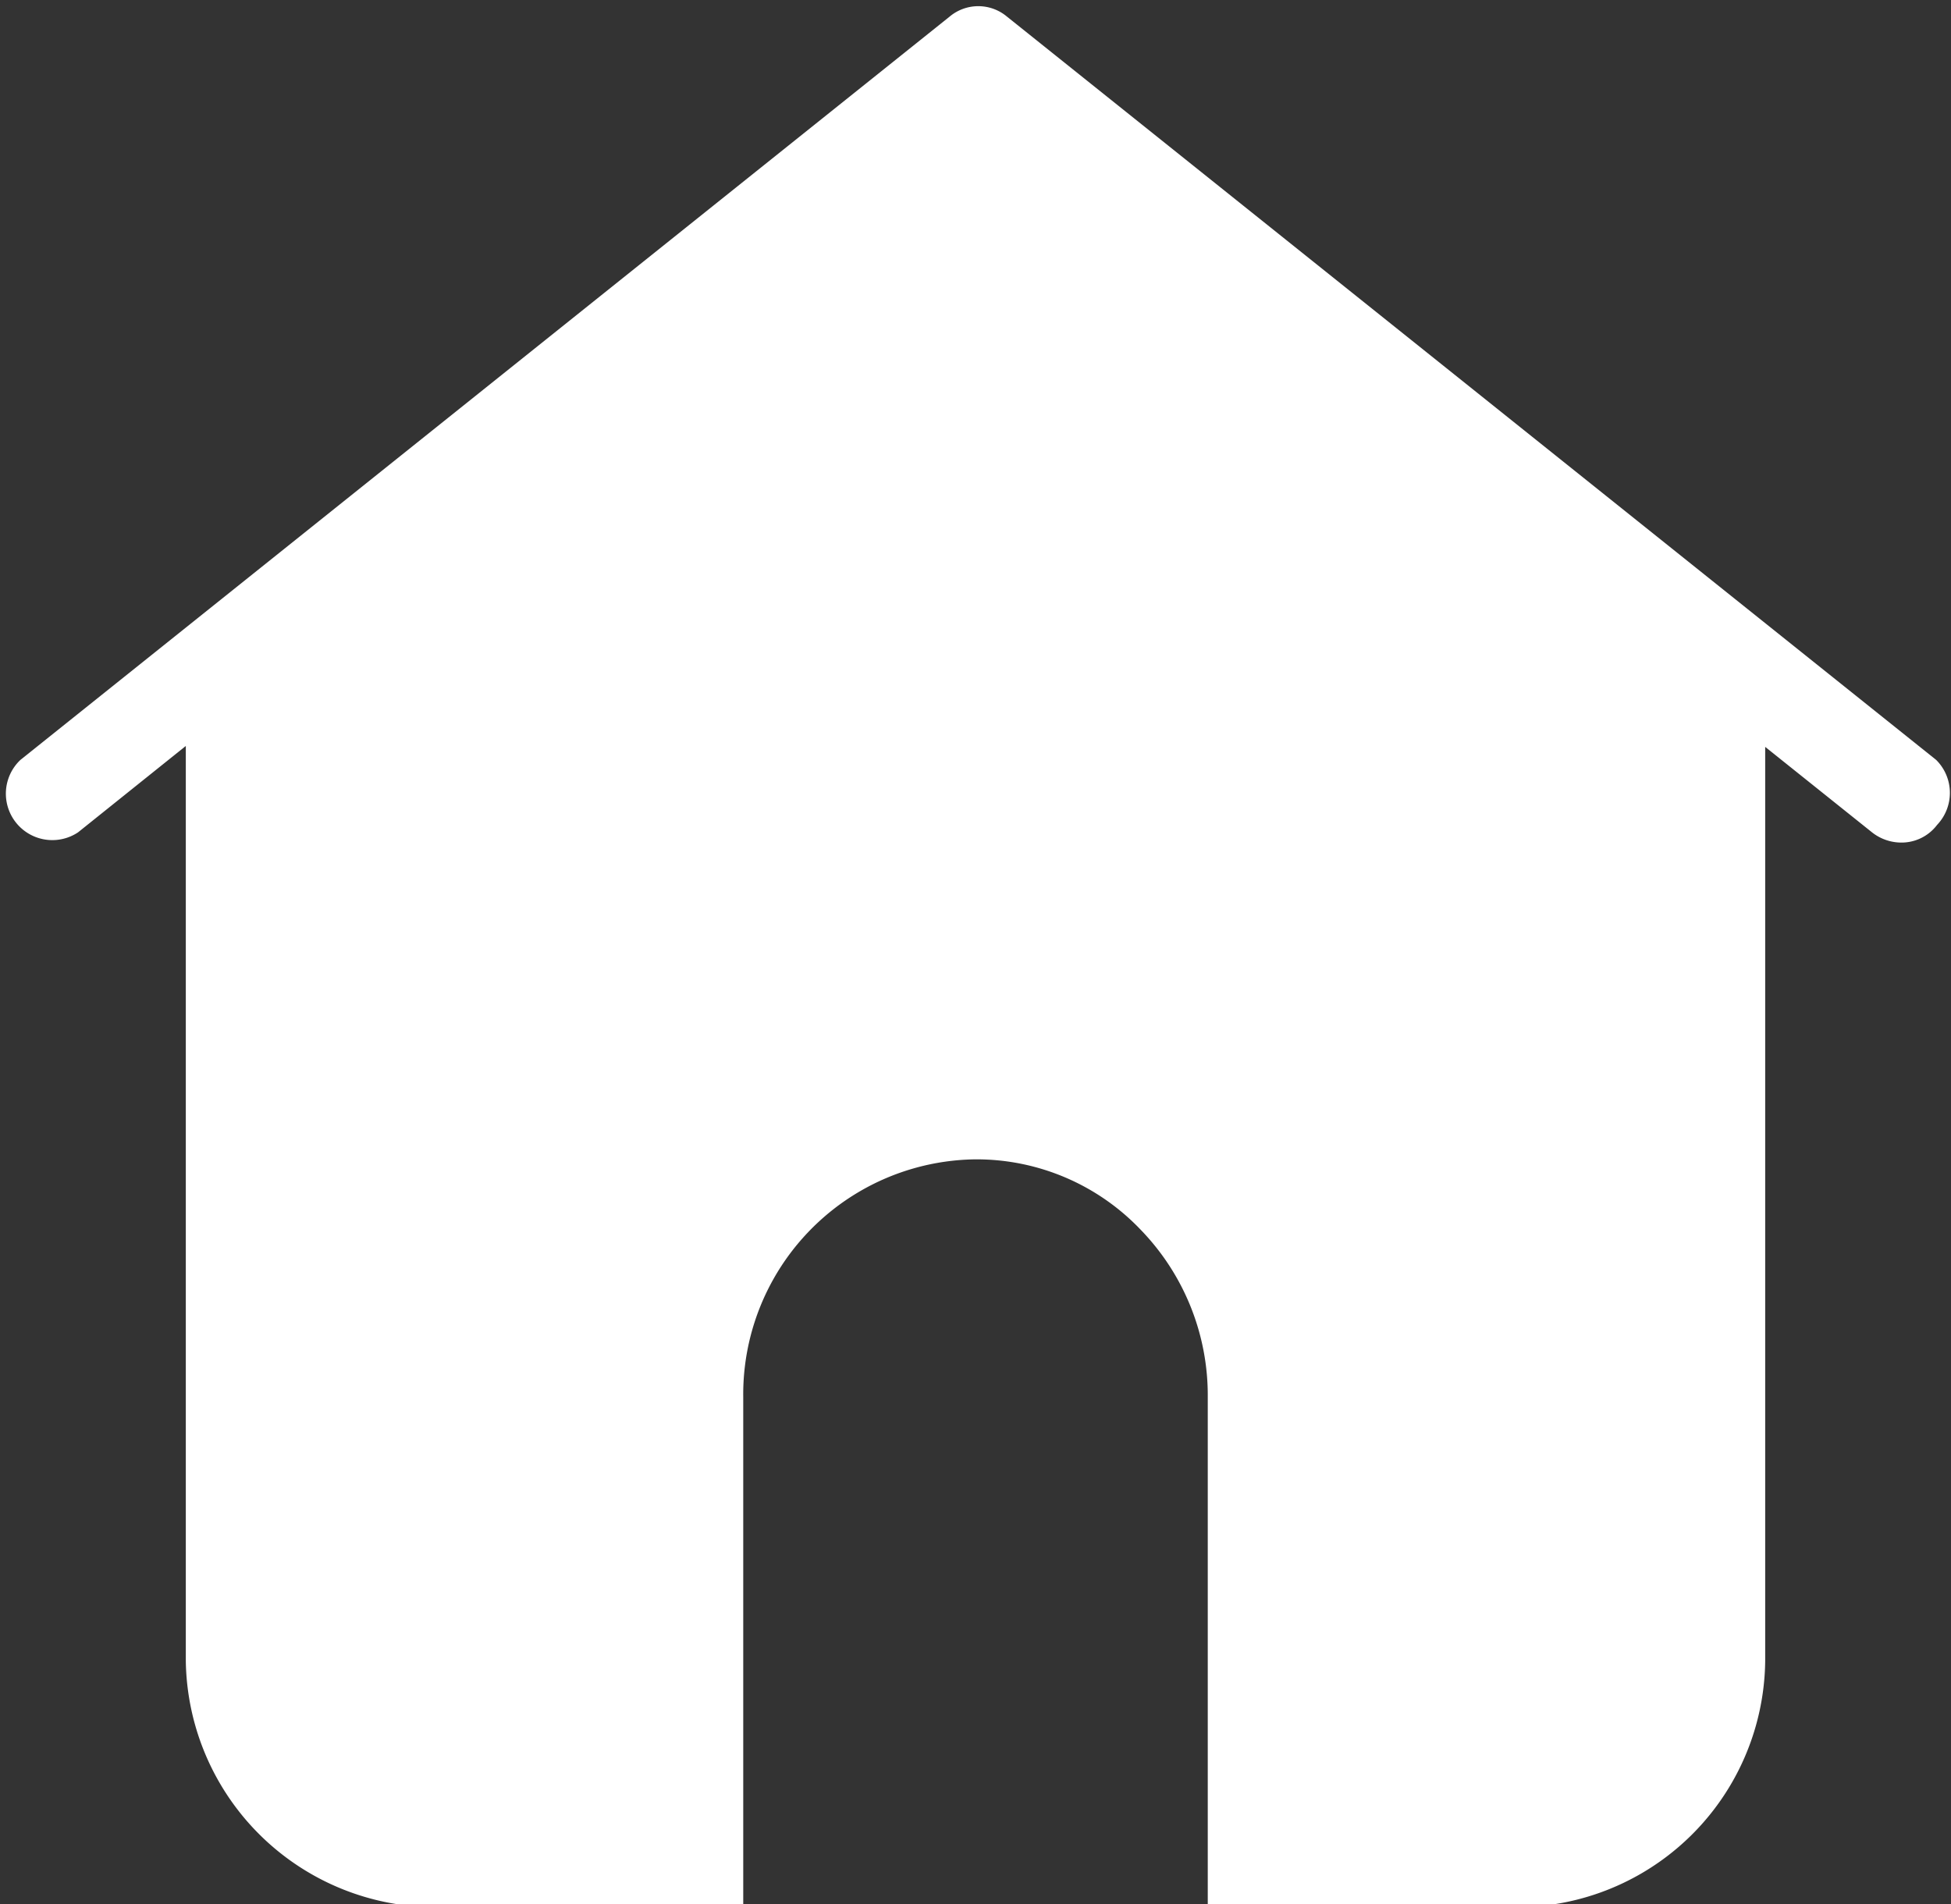 <?xml version="1.0" encoding="UTF-8" standalone="no"?><svg xmlns="http://www.w3.org/2000/svg" xmlns:xlink="http://www.w3.org/1999/xlink" fill="#ffffff" height="20.5" preserveAspectRatio="xMidYMid meet" version="1" viewBox="2.0 2.2 21.0 20.5" width="21" zoomAndPan="magnify"><rect x="2.0" y="2.2" width="21.0" height="20.5" fill="#333333" stroke="none"/><g data-name="Layer 1" id="change1_1"><path d="M22.85,11.08a.48.48,0,0,1-.39.19.51.51,0,0,1-.31-.11L21,10.24v9.84a2.68,2.68,0,0,1-2.71,2.65H15V17.24a2.56,2.56,0,0,0-.72-1.8,2.44,2.44,0,0,0-1.78-.76A2.53,2.53,0,0,0,10,17.24v5.49H6.73A2.69,2.69,0,0,1,4,20.08V10.23l-1.16.93a.5.5,0,0,1-.62-.78l10-8a.48.48,0,0,1,.62,0l10,8A.5.5,0,0,1,22.85,11.08Z" fill="inherit"/></g></svg>